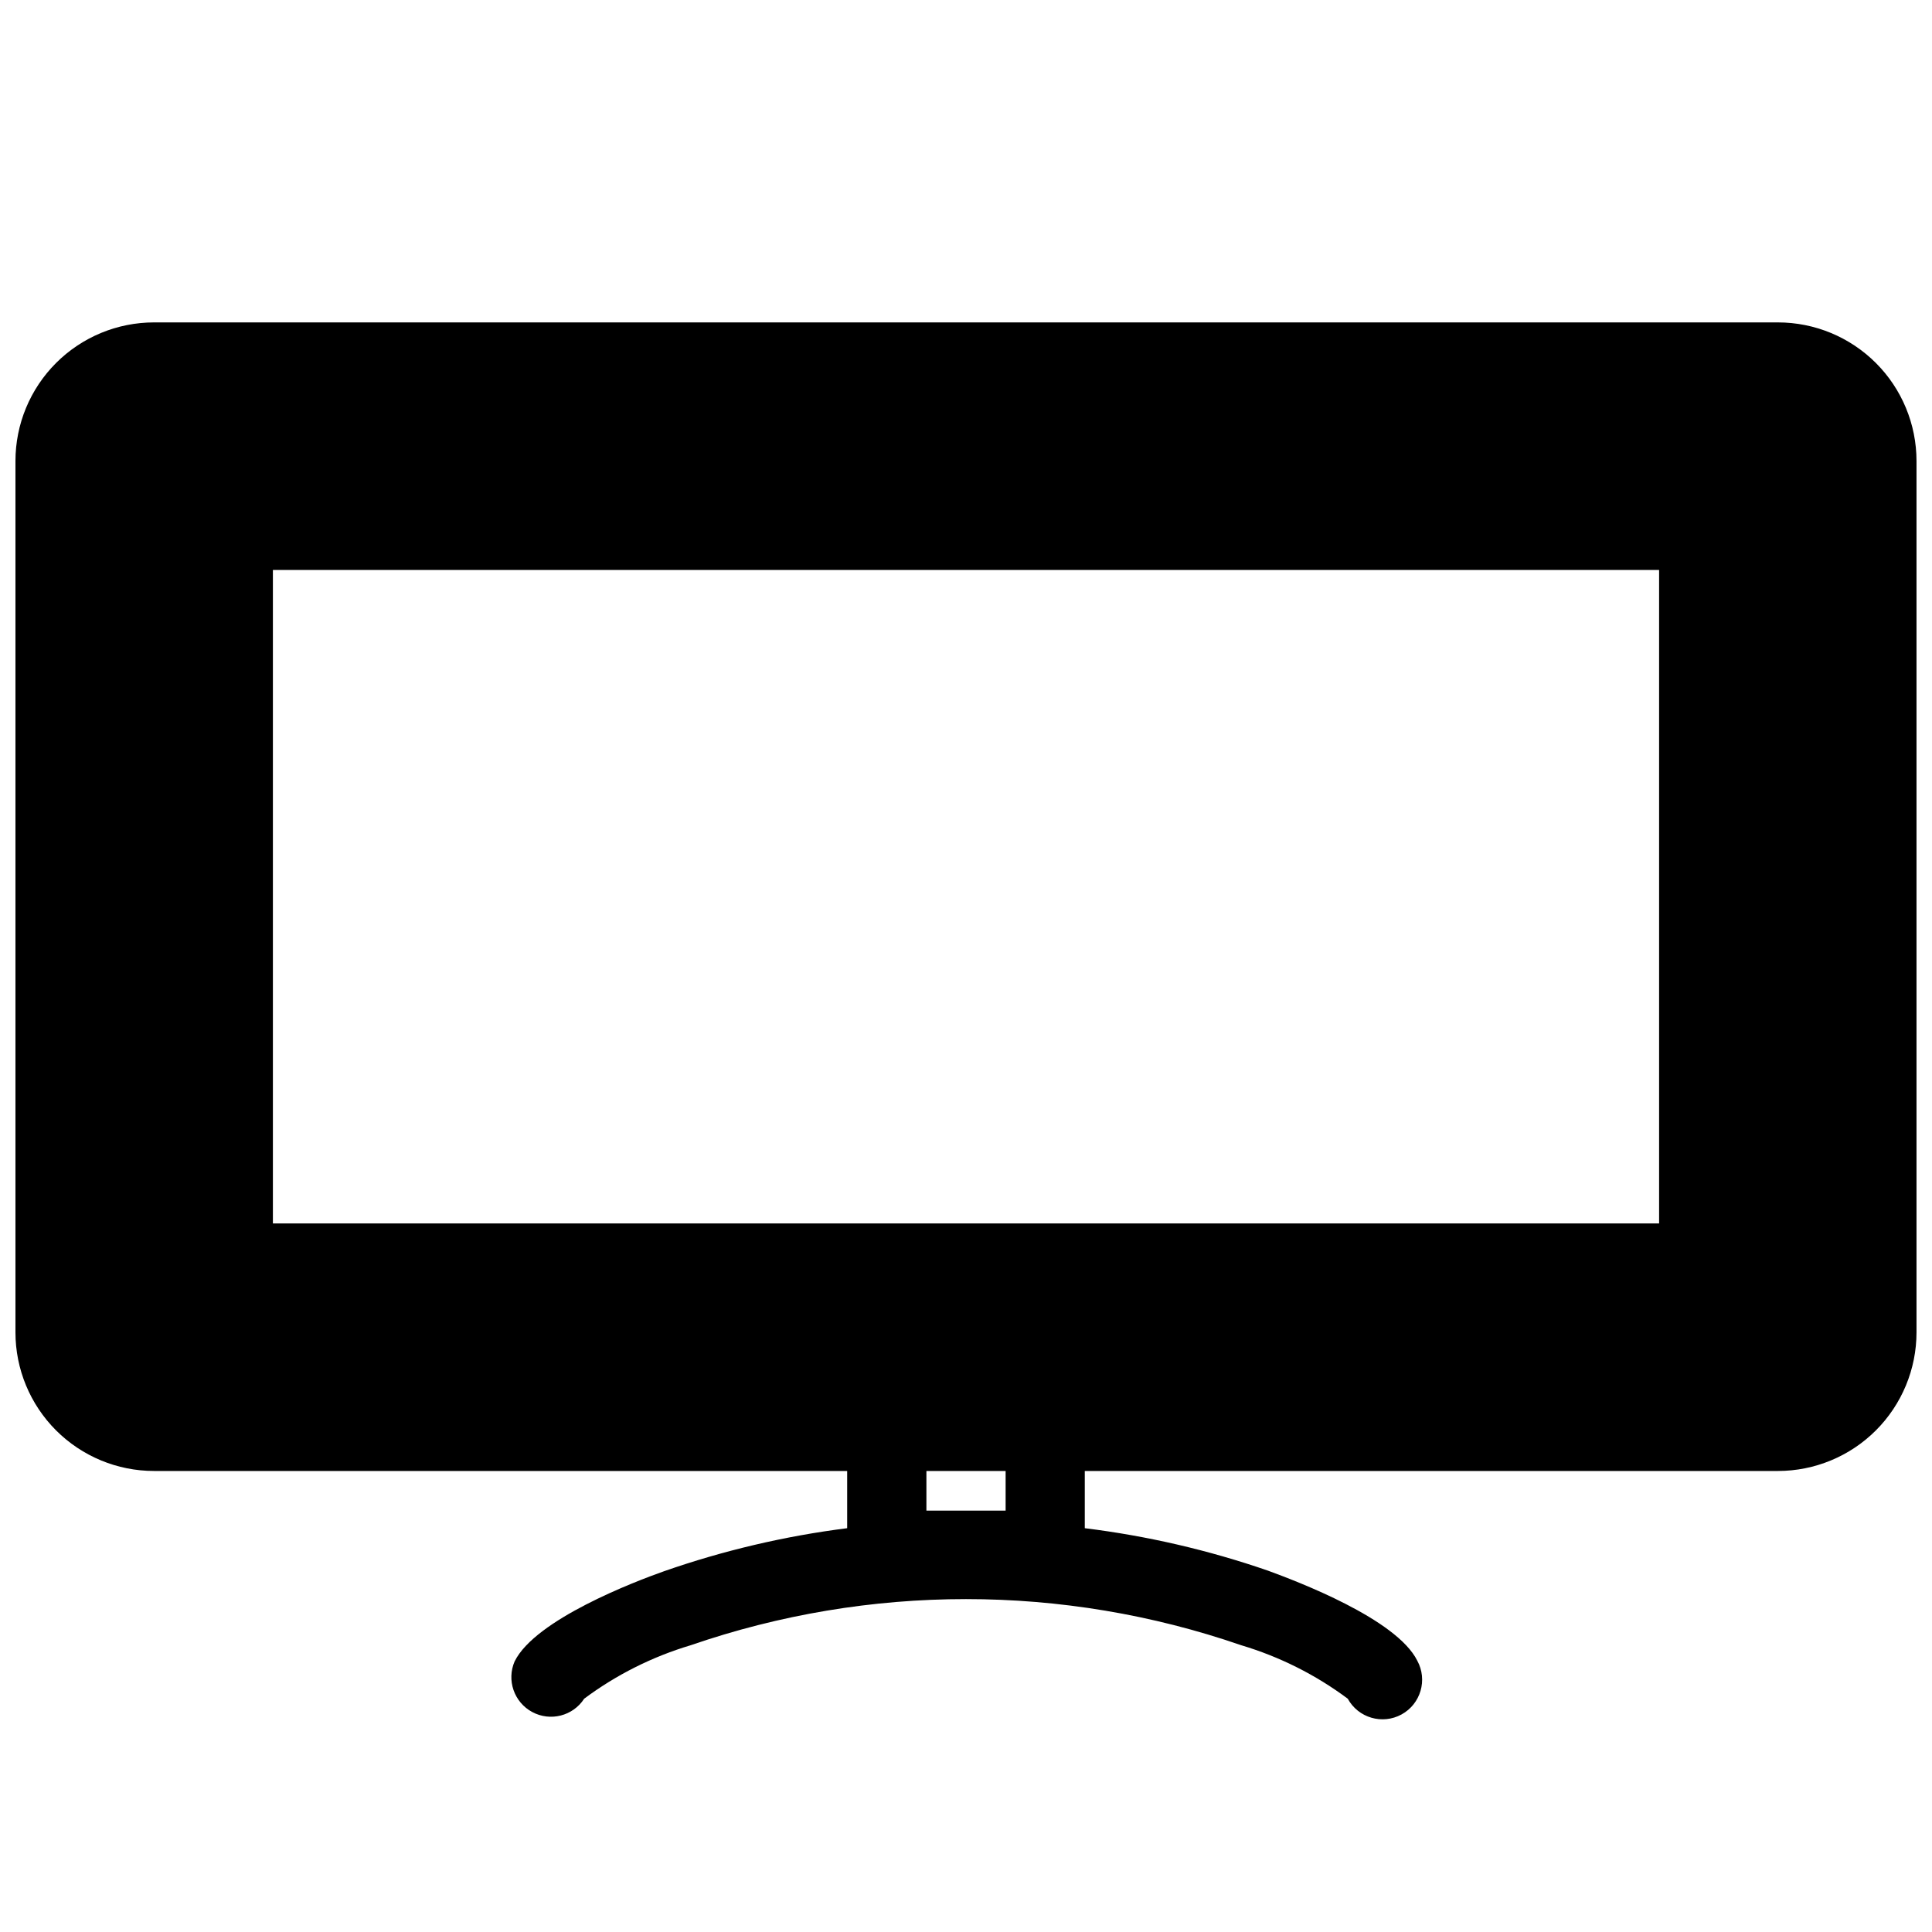 <?xml version="1.0" encoding="UTF-8"?>
<!-- Uploaded to: ICON Repo, www.iconrepo.com, Generator: ICON Repo Mixer Tools -->
<svg width="800px" height="800px" version="1.1" viewBox="144 144 512 512" xmlns="http://www.w3.org/2000/svg">
 <defs>
  <clipPath id="a">
   <path d="m148.09 229h503.81v371h-503.81z"/>
  </clipPath>
 </defs>
 <g clip-path="url(#a)">
  <path d="m615.17 229.44h-430.34c-9.742 0-19.086 3.871-25.977 10.762-6.887 6.887-10.758 16.23-10.758 25.977v230.91-0.004c0 9.742 3.871 19.086 10.758 25.977 6.891 6.891 16.234 10.762 25.977 10.762h183.68v15.168-0.004c-16.52 2.09-32.773 5.906-48.492 11.391-7.871 2.781-34.113 12.805-39.621 23.879h-0.004c-2.184 5.004-0.164 10.852 4.644 13.441 4.809 2.59 10.801 1.059 13.777-3.523 8.508-6.344 18.066-11.137 28.234-14.172 47.266-16.301 98.629-16.301 145.89 0 10.168 3.035 19.727 7.828 28.234 14.172 2.781 5.086 9.164 6.953 14.25 4.172 5.086-2.781 6.953-9.16 4.172-14.25-5.512-11.074-31.75-20.992-39.621-23.879h-0.004c-15.727-5.43-31.977-9.191-48.488-11.23v-15.164h183.68c9.742 0 19.086-3.871 25.977-10.762 6.887-6.891 10.758-16.234 10.758-25.977v-230.91 0.004c0-9.746-3.871-19.09-10.758-25.977-6.891-6.891-16.234-10.762-25.977-10.762zm-398.85 238.79v-173.18h367.36v173.18zm194.18 76.098h-20.992v-10.496h20.992z"/>
 </g>
</svg>